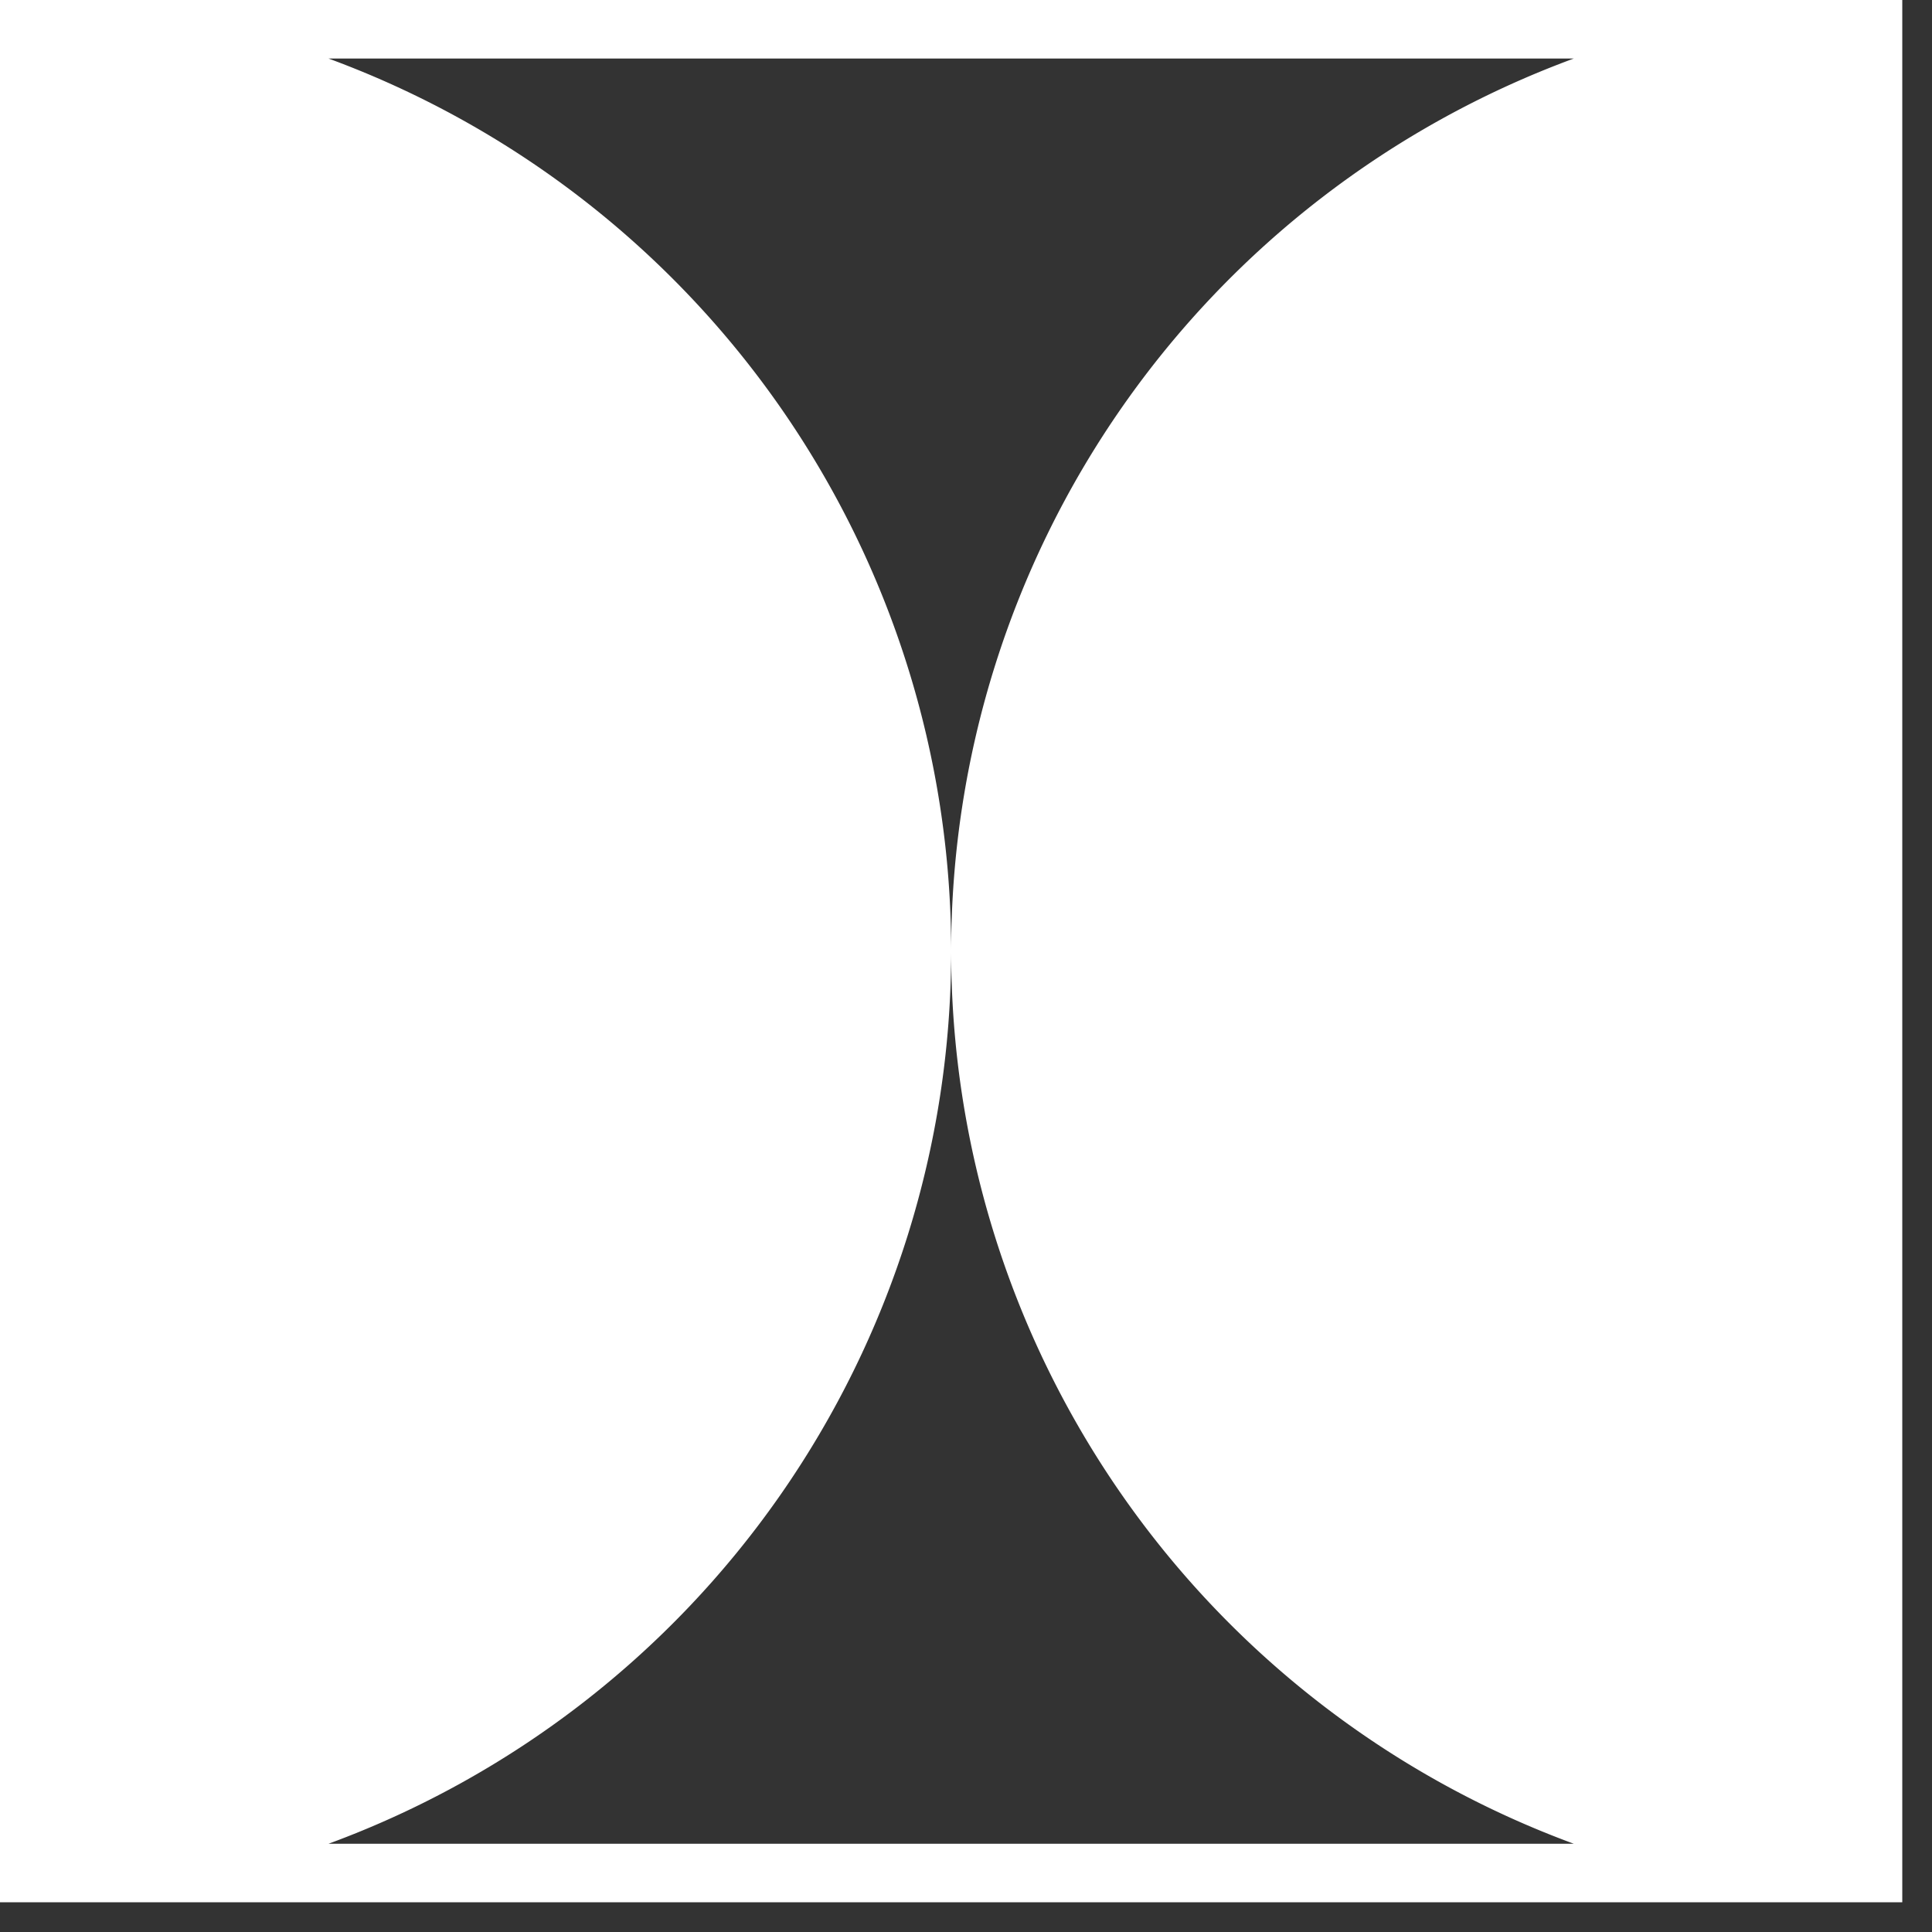 <svg xmlns="http://www.w3.org/2000/svg" width="44" height="44" fill="none" viewBox="0 0 44 44"><rect x="0" y="0" width="44" height="44" fill="#333333" stroke="none"/><path fill="#fff" fill-rule="evenodd" d="M0 43.323V0h43.323v43.323zm7.482-1.333a21.66 21.66 0 0 0 14.18-20.328 21.66 21.66 0 0 0 14.18 20.328zm0-40.657h28.36a21.66 21.66 0 0 0-14.18 20.329A21.66 21.66 0 0 0 7.482 1.333" clip-rule="evenodd"/></svg>